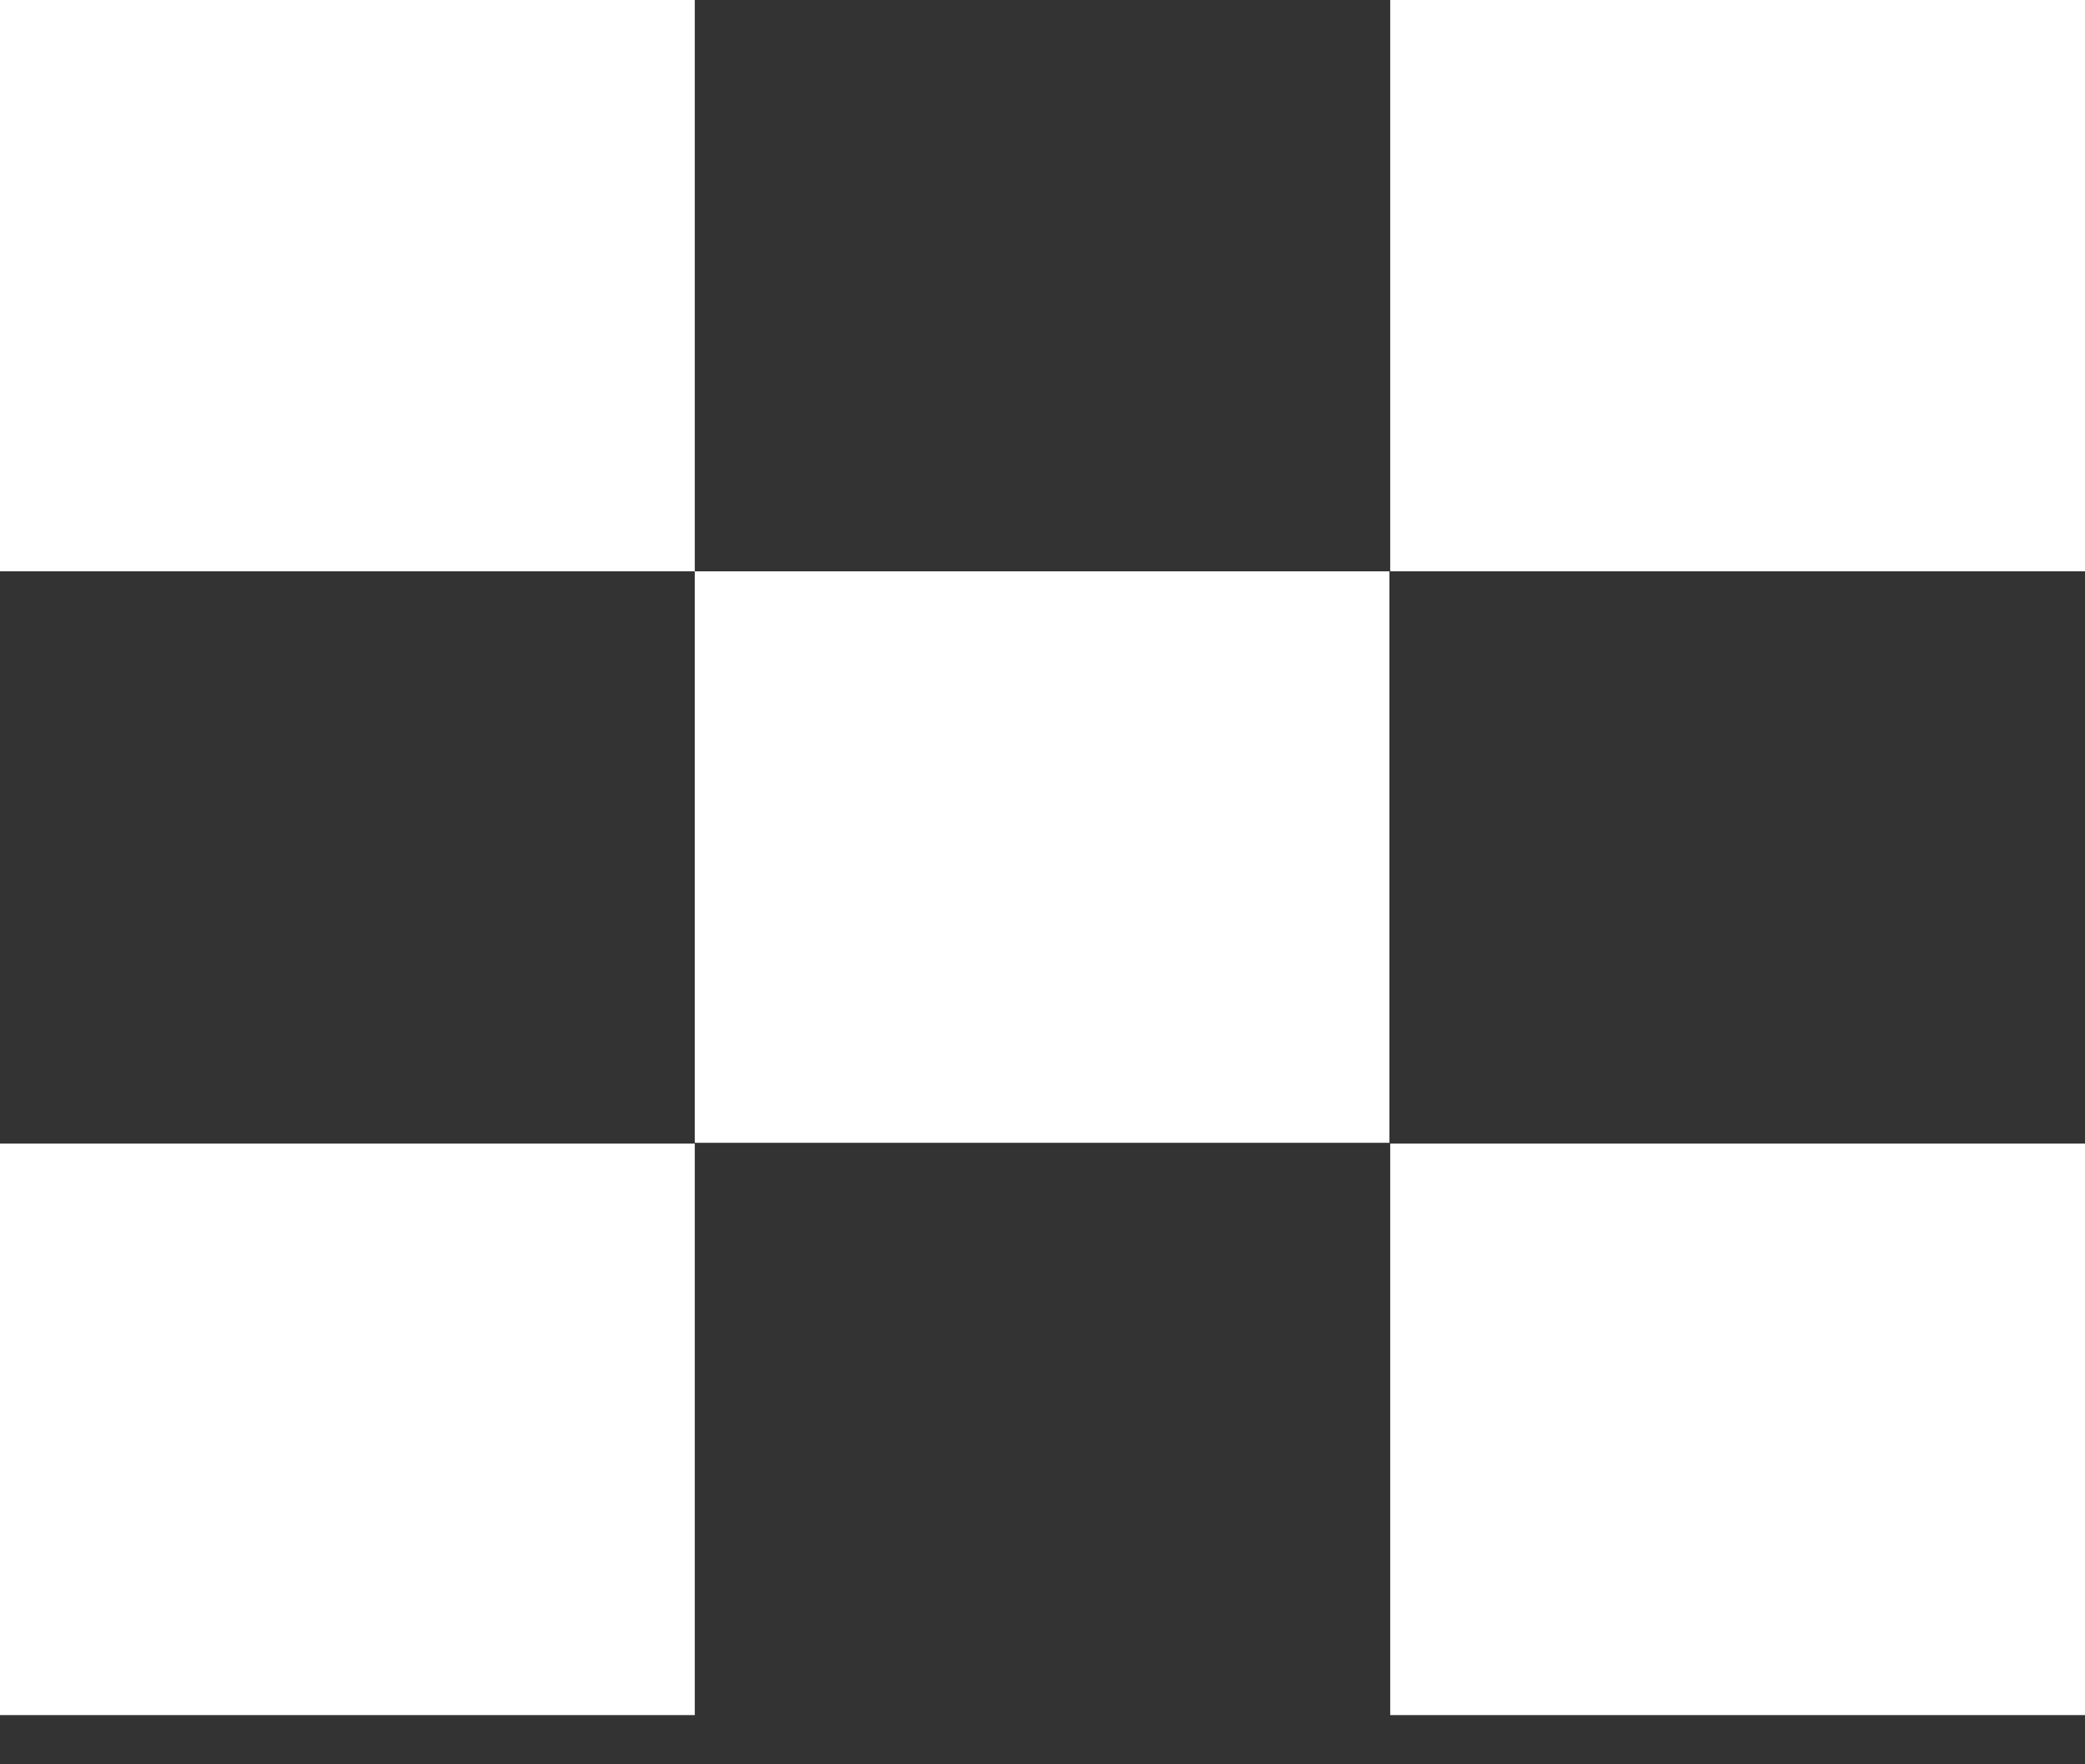 <svg width="13" height="11" viewBox="0 0 13 11" fill="none" xmlns="http://www.w3.org/2000/svg">
<rect x="0" y="0" width="13" height="11" fill="#333333" stroke="none"/>
<path d="M8.663 3.562H4.332V7.125H8.663V3.562Z" fill="white"/>
<path d="M4.332 0H0V3.562H4.332V0Z" fill="white"/>
<path d="M13 0H8.668V3.562H13V0Z" fill="white"/>
<path d="M4.332 7.13H0V10.693H4.332V7.13Z" fill="white"/>
<path d="M13 7.13H8.668V10.693H13V7.13Z" fill="white"/>
</svg>
